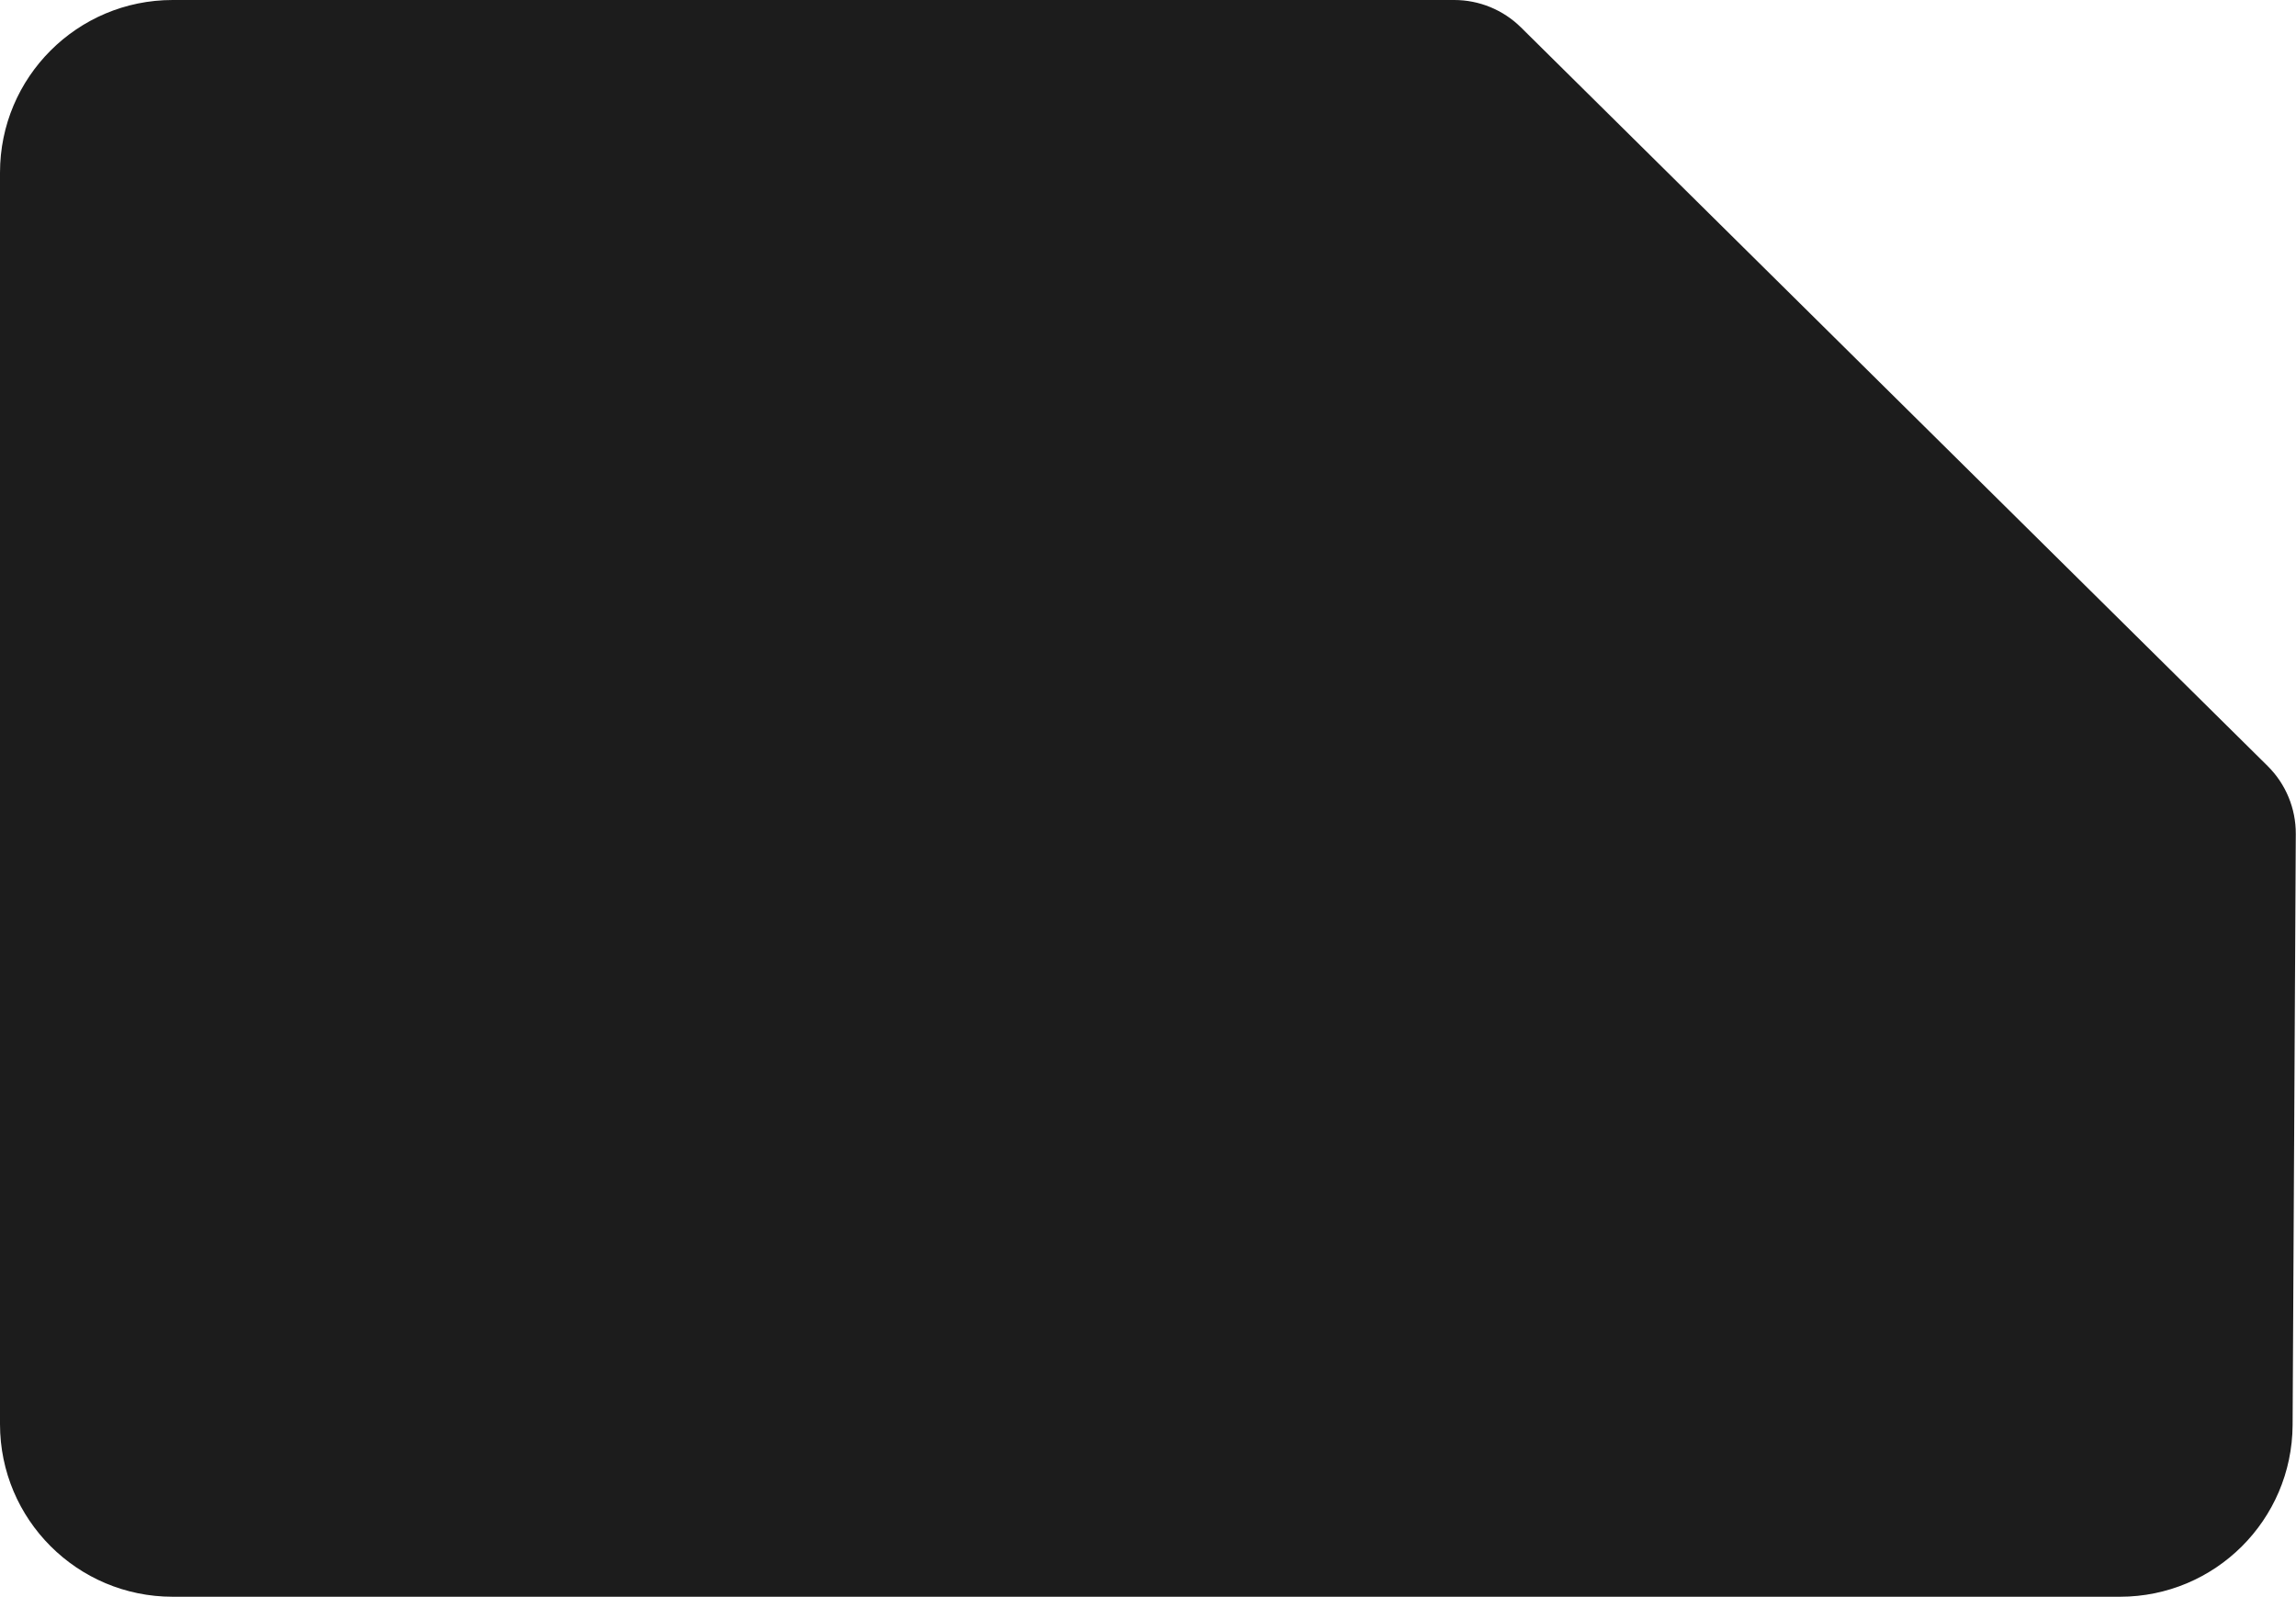 <?xml version="1.0" encoding="UTF-8"?> <svg xmlns="http://www.w3.org/2000/svg" width="266" height="185" viewBox="0 0 266 185" fill="none"> <path d="M0 20C0 8.954 8.954 0 20 0H168.478C171.375 0 174.155 1.143 176.214 3.18L262.711 88.747C264.815 90.827 265.991 93.667 265.975 96.626L265.607 165.108C265.548 176.111 256.611 185 245.607 185H20C8.954 185 0 176.046 0 165V20Z" fill="#1C1C1C"></path> </svg> 